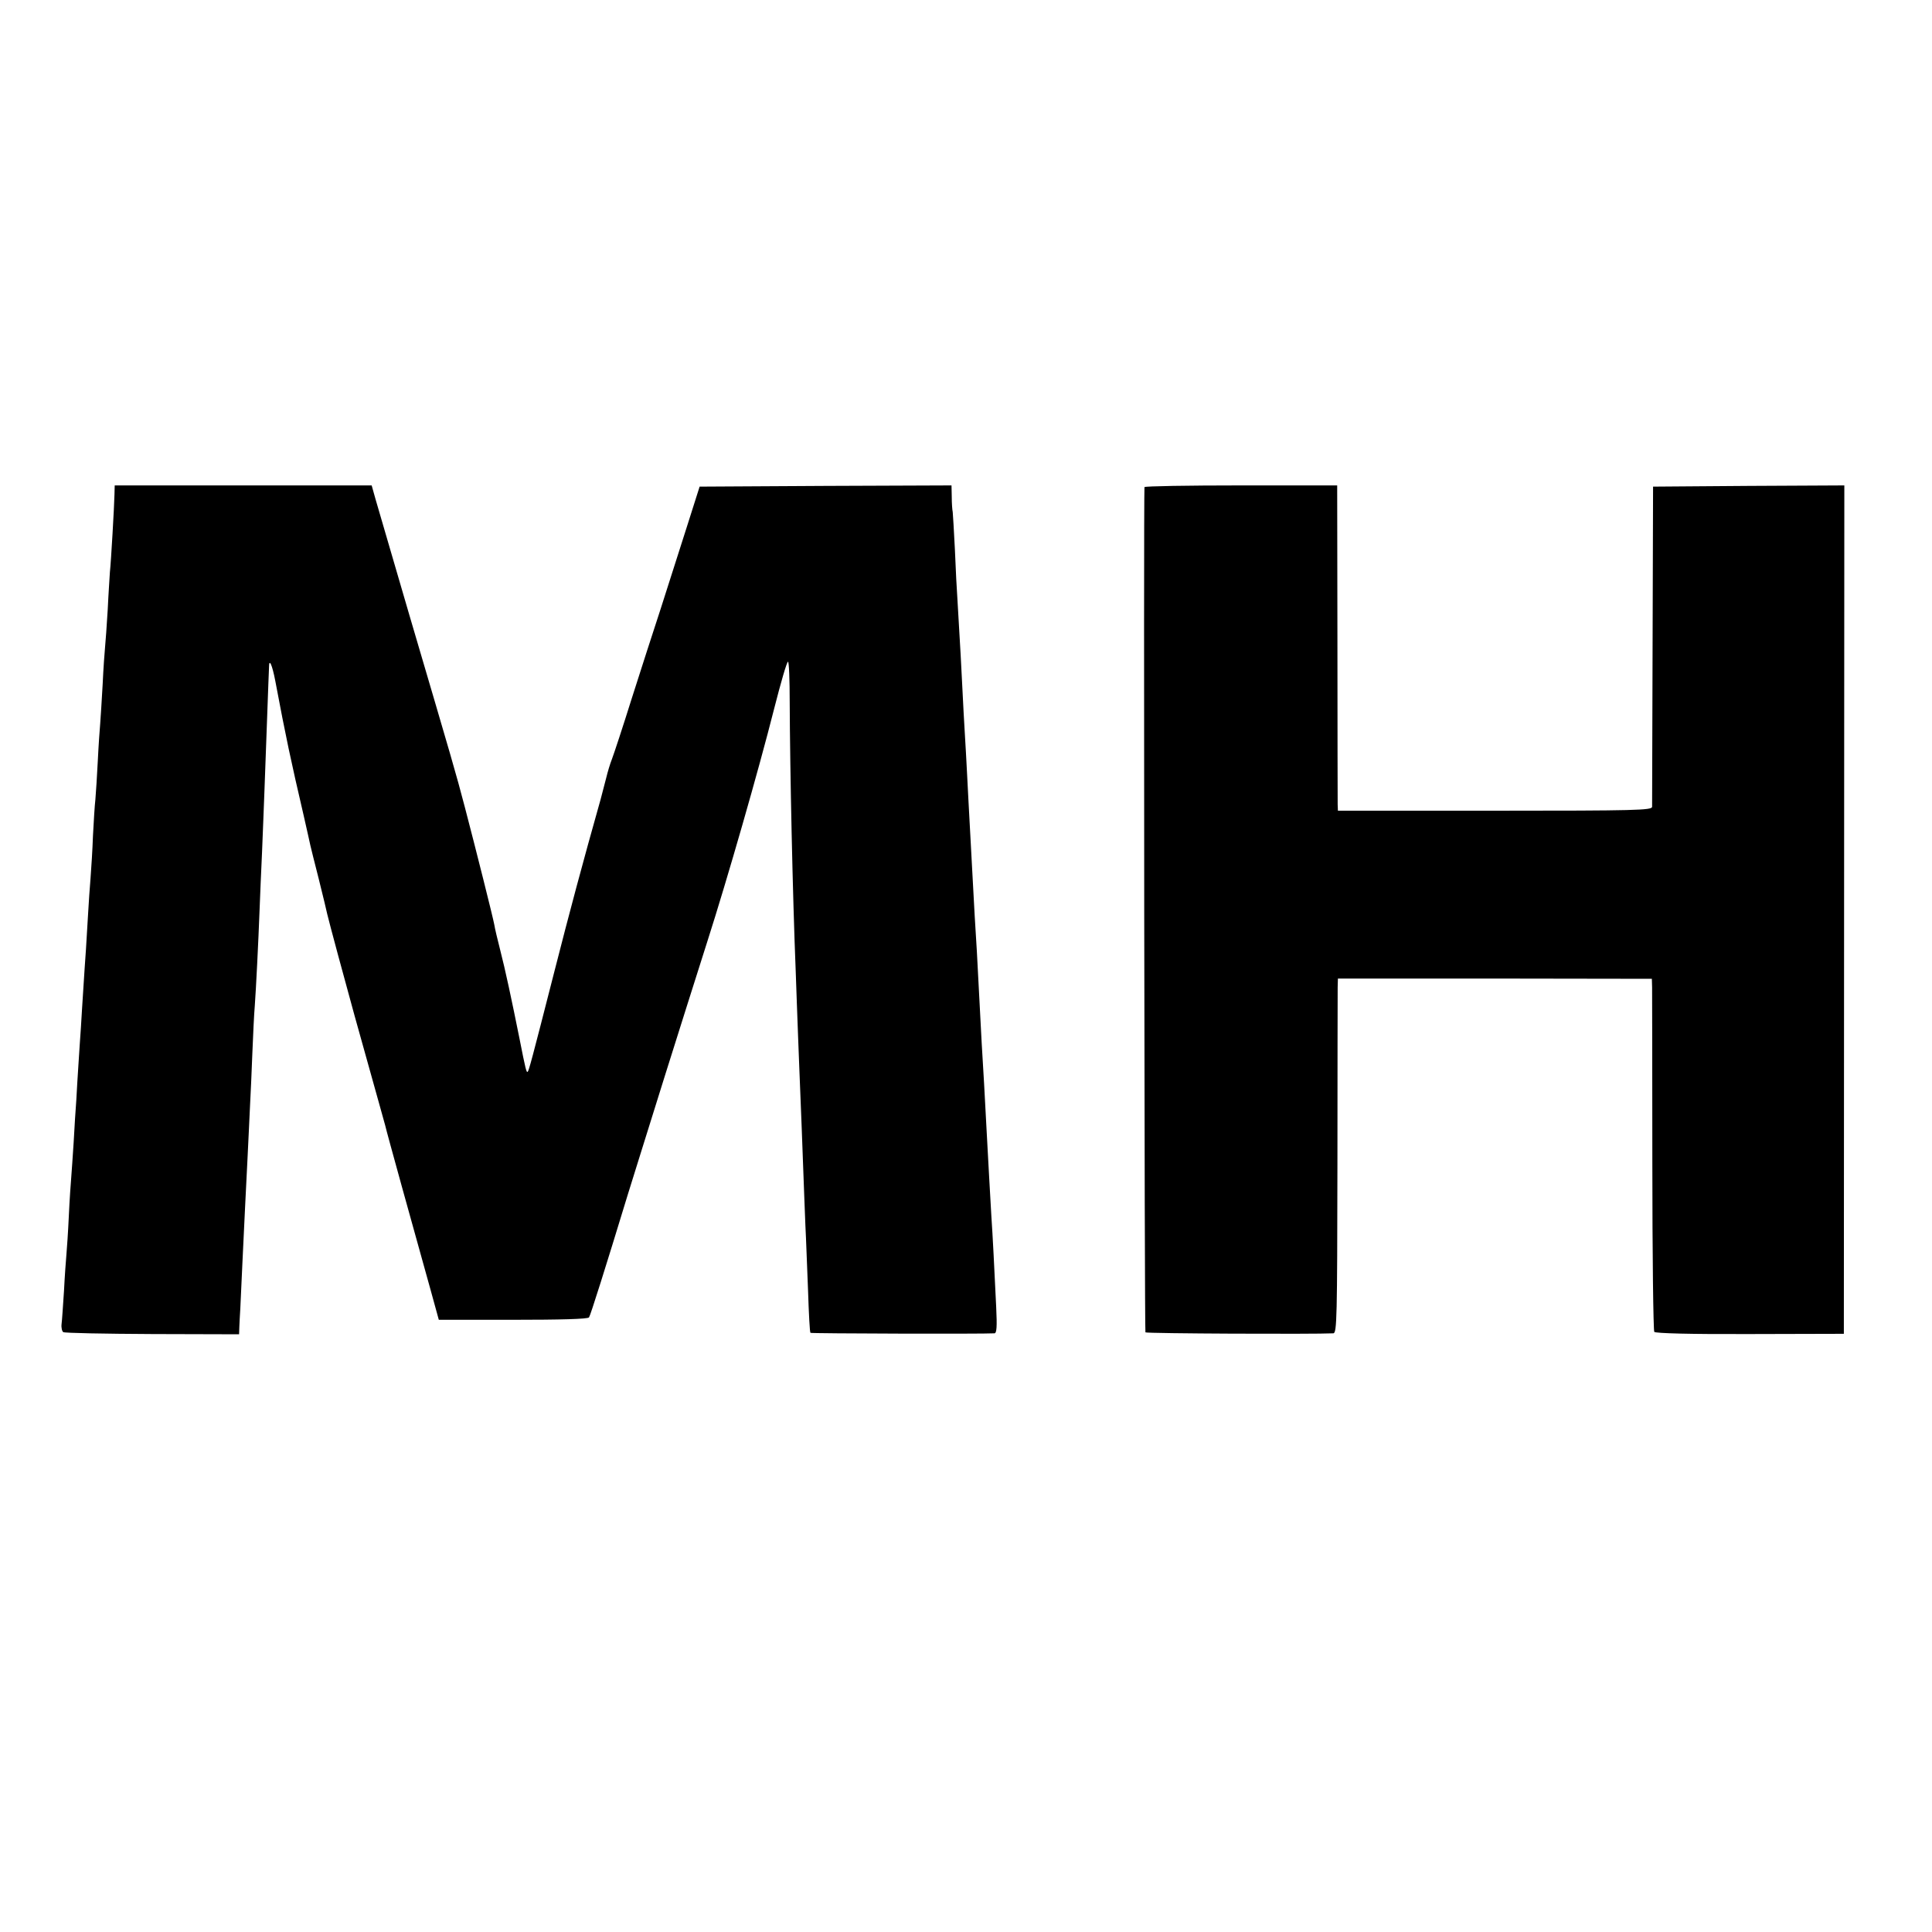 <?xml version="1.0" standalone="no"?>
<!DOCTYPE svg PUBLIC "-//W3C//DTD SVG 20010904//EN"
 "http://www.w3.org/TR/2001/REC-SVG-20010904/DTD/svg10.dtd">
<svg version="1.0" xmlns="http://www.w3.org/2000/svg"
 width="800pt" height="800pt" viewBox="0 0 800 800"
 preserveAspectRatio="xMidYMid meet">
<g transform="translate(0,800) scale(0.1,-0.1)"
fill="#000000" stroke="none">
<path d="M474 5952 c-1 -47 -14 -276 -19 -322 -1 -19 -6 -89 -9 -155 -4 -66
-9 -136 -11 -155 -2 -19 -7 -89 -10 -155 -4 -66 -8 -138 -10 -160 -2 -22 -7
-92 -10 -155 -3 -63 -8 -135 -10 -160 -3 -25 -7 -92 -10 -150 -2 -58 -7 -136
-10 -175 -3 -38 -8 -104 -10 -145 -2 -41 -7 -109 -9 -150 -3 -41 -8 -115 -11
-165 -3 -49 -8 -121 -10 -160 -3 -38 -7 -106 -10 -150 -3 -44 -7 -111 -9 -150
-3 -38 -8 -117 -11 -175 -4 -58 -8 -123 -10 -145 -2 -22 -7 -94 -10 -160 -3
-66 -8 -138 -10 -160 -2 -22 -7 -89 -10 -150 -4 -60 -8 -122 -10 -137 -2 -16
2 -31 7 -34 6 -4 172 -7 369 -8 l359 -1 1 30 c1 17 2 50 4 75 1 25 5 113 9
195 4 83 9 186 11 230 2 44 7 134 10 200 3 66 8 161 10 210 3 50 7 151 10 225
3 74 7 162 10 195 5 67 15 267 20 401 2 49 6 154 10 234 3 80 8 195 10 255 2
61 7 196 11 300 4 105 7 200 8 213 0 38 13 10 26 -58 43 -229 65 -332 117
-555 14 -60 26 -117 28 -125 2 -8 17 -71 35 -140 17 -69 33 -134 35 -145 6
-27 75 -283 113 -420 105 -374 123 -442 127 -455 5 -24 120 -438 189 -685 l33
-120 307 0 c196 0 310 3 315 10 6 8 69 208 161 510 10 33 34 110 53 170 19 61
64 205 100 320 73 232 115 365 177 560 81 253 210 701 276 962 27 106 52 193
57 193 4 0 7 -75 7 -167 1 -274 12 -799 25 -1118 2 -66 7 -190 10 -275 3 -85
8 -199 10 -253 2 -53 7 -170 10 -260 3 -89 8 -207 10 -262 3 -55 7 -176 11
-270 3 -93 7 -172 10 -174 3 -3 715 -5 762 -2 9 1 11 26 7 109 -8 166 -14 289
-20 377 -5 89 -13 225 -20 360 -6 117 -14 261 -20 355 -2 41 -7 127 -10 190
-3 63 -8 149 -10 190 -5 79 -12 192 -20 350 -3 52 -7 136 -10 185 -3 50 -7
135 -10 190 -3 55 -7 136 -10 180 -3 44 -7 127 -10 185 -5 97 -7 145 -20 360
-3 41 -8 138 -11 215 -4 77 -8 147 -9 155 -2 8 -4 36 -4 63 l-1 47 -521 -2
-522 -3 -54 -170 c-30 -93 -78 -244 -107 -335 -30 -91 -84 -259 -121 -375 -36
-115 -73 -227 -81 -248 -8 -20 -18 -54 -23 -75 -5 -20 -16 -62 -24 -92 -74
-262 -129 -468 -192 -715 -94 -368 -105 -408 -110 -413 -5 -5 -9 11 -34 138
-32 159 -59 286 -80 367 -11 43 -22 89 -24 103 -6 33 -76 311 -122 487 -40
152 -48 178 -229 793 -68 234 -132 451 -141 483 l-16 57 -532 0 -532 0 -1 -38z"/>
<path d="M4739 5983 c-4 -50 0 -3495 4 -3500 5 -5 699 -8 778 -4 15 1 16 63
17 699 0 383 1 714 1 734 l1 36 650 0 650 -1 1 -36 c0 -20 1 -346 1 -726 0
-379 4 -694 8 -700 5 -6 149 -10 397 -9 l388 1 1 1756 1 1757 -396 -2 -396 -3
-2 -655 c-1 -360 -2 -662 -2 -671 -1 -14 -65 -16 -651 -16 l-650 0 -1 26 c0
14 -1 317 -1 674 l-1 647 -398 0 c-220 0 -399 -3 -400 -7z"/>
</g>
</svg>
